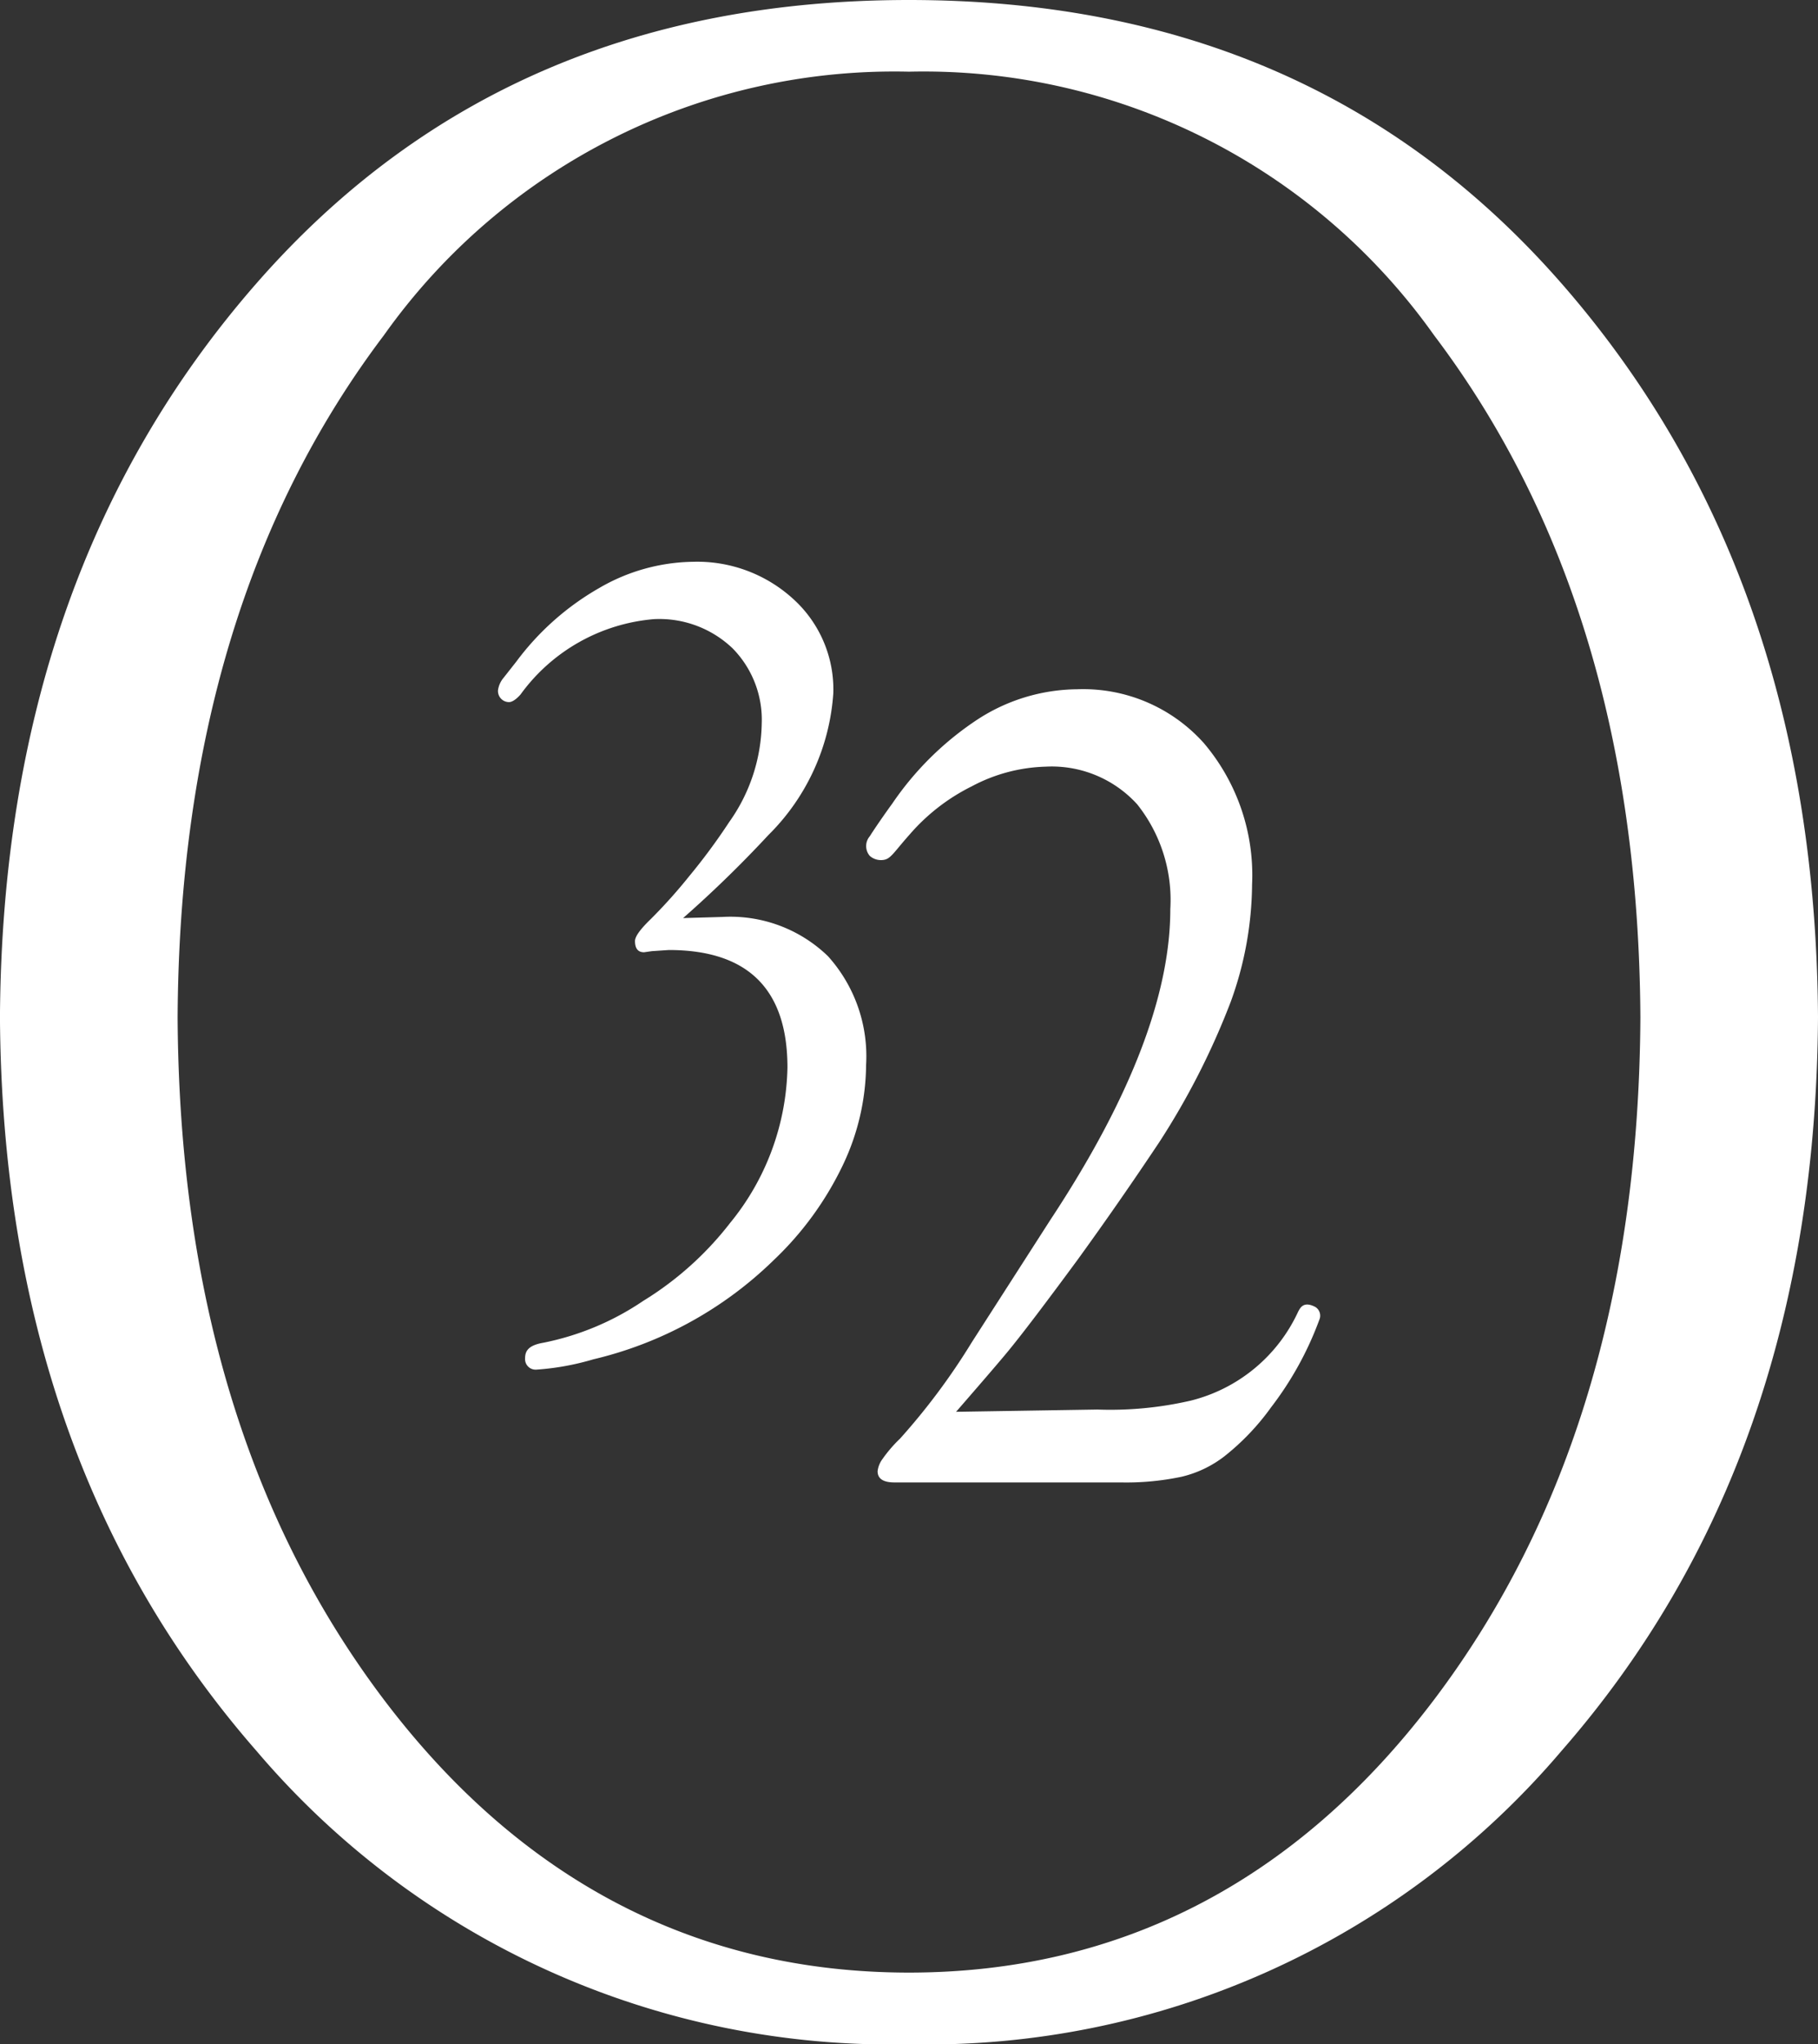 <svg id="Group_2" data-name="Group 2" xmlns="http://www.w3.org/2000/svg" width="51.669" height="58.063" viewBox="0 0 51.669 58.063">
  <rect x="0" y="0" width="51.669" height="58.063" fill="#333333" stroke="none"/>
  <path id="Path_21" data-name="Path 21" d="M-59.667-70.674c-3.91,5.167-8.942,7.751-14.923,7.751S-85.6-65.507-89.513-70.674q-5.8-7.669-5.863-19.377.062-11.708,5.863-19.377a17.785,17.785,0,0,1,14.923-7.486,17.785,17.785,0,0,1,14.923,7.486q5.8,7.668,5.864,19.377-.063,11.708-5.864,19.377m3.623-40.225c-4.86-5.557-11.113-8.051-18.547-8.051s-13.687,2.494-18.547,8.051q-7.212,8.247-7.287,20.838.077,12.591,7.287,20.838A23.656,23.656,0,0,0-74.59-60.887a23.656,23.656,0,0,0,18.547-8.335q7.212-8.247,7.288-20.838-.078-12.591-7.288-20.838" transform="translate(100.424 118.95)" fill="#fff"/>
  <path id="Path_22" data-name="Path 22" d="M-7.708-14.816l1.115-.032a3.987,3.987,0,0,1,3,1.114,4.243,4.243,0,0,1,1.084,3.087,6.717,6.717,0,0,1-.669,2.865A9.152,9.152,0,0,1-5.126-5.109a10.941,10.941,0,0,1-5.136,2.826,7.453,7.453,0,0,1-1.612.292.3.3,0,0,1-.327-.317c0-.212.093-.372.512-.445A7.764,7.764,0,0,0-8.84-3.945,9.194,9.194,0,0,0-6.376-6.154a7.177,7.177,0,0,0,1.632-4.418q0-3.337-3.371-3.337l-.481.032-.224.032c-.172,0-.257-.106-.257-.319q0-.191.446-.621a14.858,14.858,0,0,0,1.1-1.227A17.357,17.357,0,0,0-6.4-17.543a4.961,4.961,0,0,0,.925-2.8,2.891,2.891,0,0,0-.829-2.135,3.015,3.015,0,0,0-2.231-.829,5.22,5.22,0,0,0-3.792,2.136s-.184.225-.335.221a.315.315,0,0,1-.308-.341.7.7,0,0,1,.165-.358c.1-.128.351-.446.351-.446A7.676,7.676,0,0,1-10.1-24.187a5.44,5.44,0,0,1,2.677-.749,4.045,4.045,0,0,1,2.836,1.05,3.466,3.466,0,0,1,1.147,2.674,6.257,6.257,0,0,1-1.849,4.041,33.4,33.4,0,0,1-2.422,2.356" transform="translate(27.124 40.892)" fill="#fff"/>
  <path id="Path_23" data-name="Path 23" d="M-3.748-30.046l4.015-.064a10.169,10.169,0,0,0,2.649-.252,4.576,4.576,0,0,0,3.055-2.52c.059-.112.151-.317.487-.144a.29.29,0,0,1,.118.367,9.4,9.4,0,0,1-1.371,2.486,6.865,6.865,0,0,1-1.338,1.4,3.184,3.184,0,0,1-1.211.573,7.608,7.608,0,0,1-1.721.16H-5.5q-.478,0-.478-.319a.729.729,0,0,1,.143-.351,3.84,3.84,0,0,1,.494-.573A18.7,18.7,0,0,0-3.3-32.022l2.231-3.473q3.41-5.163,3.41-8.828A4.361,4.361,0,0,0,1.4-47.3,3.283,3.283,0,0,0-1.2-48.37a4.725,4.725,0,0,0-2.1.558,5.651,5.651,0,0,0-1.769,1.371c-.462.519-.537.7-.757.722a.481.481,0,0,1-.374-.116.429.429,0,0,1,0-.558c.149-.238.472-.7.637-.925a8.748,8.748,0,0,1,2.422-2.39,5.264,5.264,0,0,1,2.836-.86,4.6,4.6,0,0,1,3.6,1.53,5.793,5.793,0,0,1,1.37,4.015,9.923,9.923,0,0,1-.606,3.33,21.253,21.253,0,0,1-2.039,4Q.873-35.973-.306-34.348q-1.339,1.817-1.912,2.518-.255.319-1.53,1.785" transform="translate(30.92 70.145)" fill="#fff"/>
</svg>
